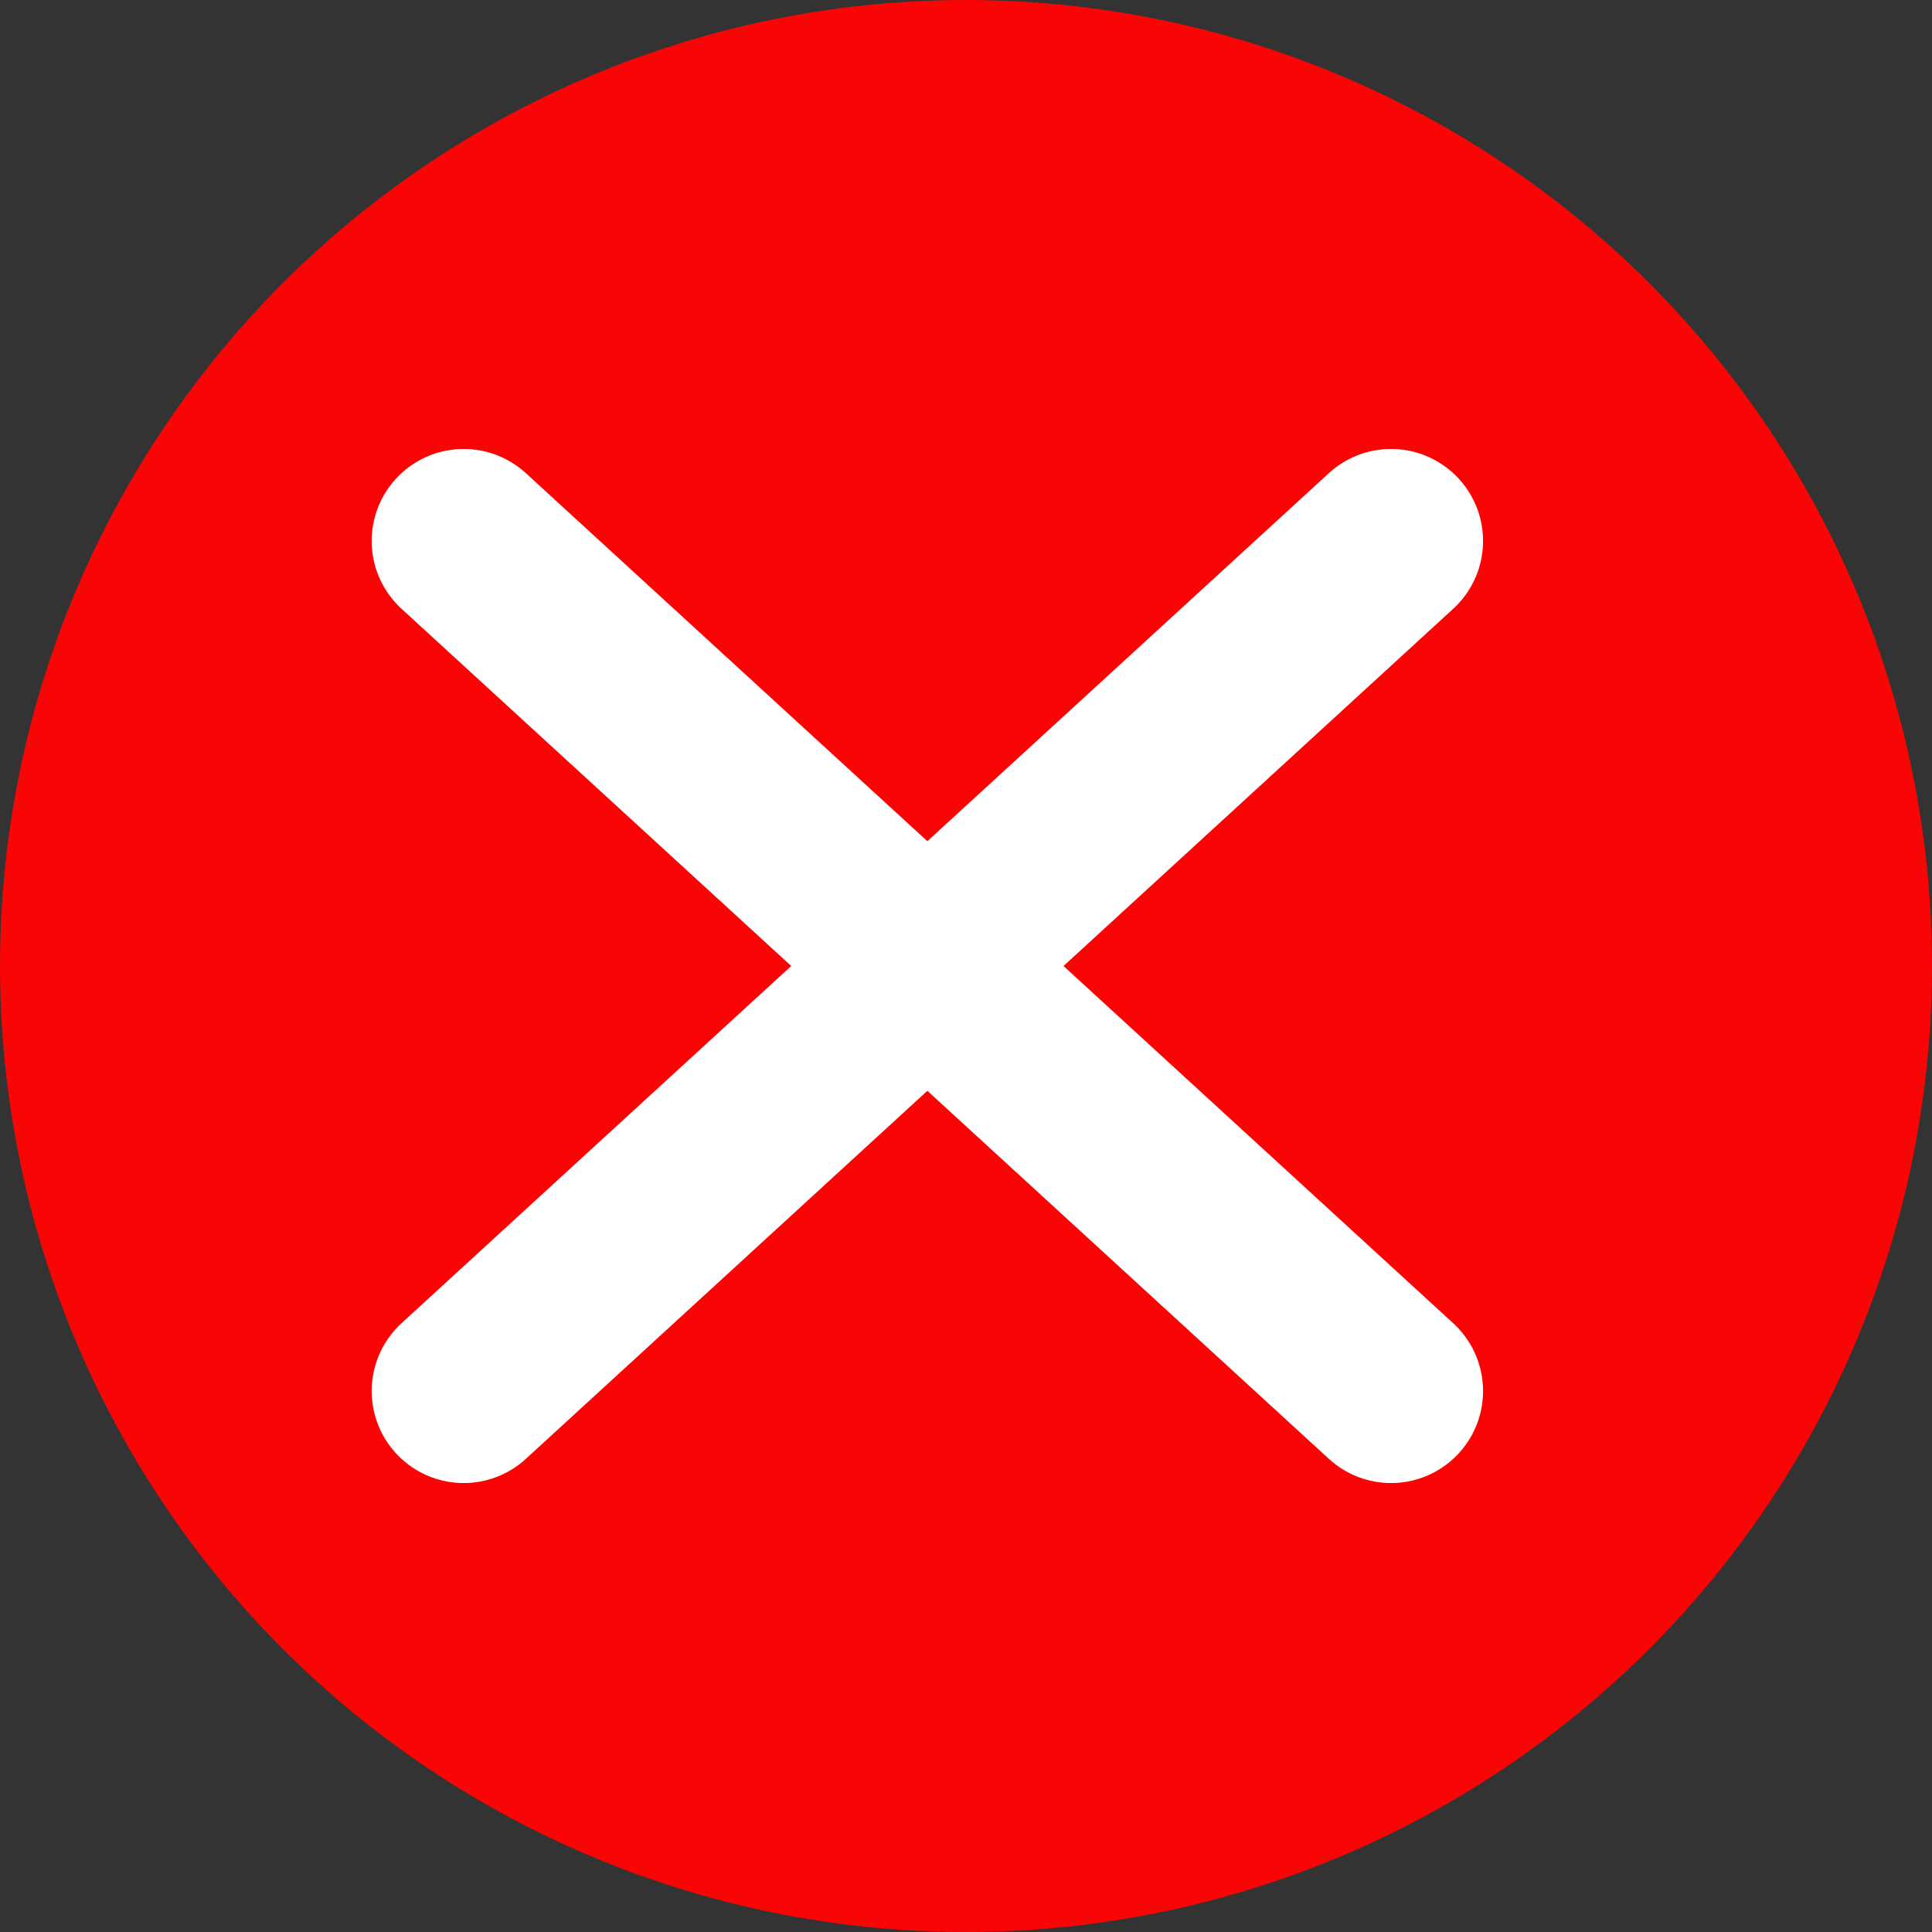 <svg width="21" height="21" viewBox="0 0 21 21" fill="none" xmlns="http://www.w3.org/2000/svg">
<rect x="0" y="0" width="21" height="21" fill="#333333" stroke="none"/>
<circle cx="10.5" cy="10.5" r="10.5" fill="#F90505"/>
<path d="M5.04 5.88L15.12 15.12" stroke="white" stroke-width="2" stroke-linecap="round"/>
<path d="M5.04 15.12L15.12 5.88" stroke="white" stroke-width="2" stroke-linecap="round"/>
</svg>
